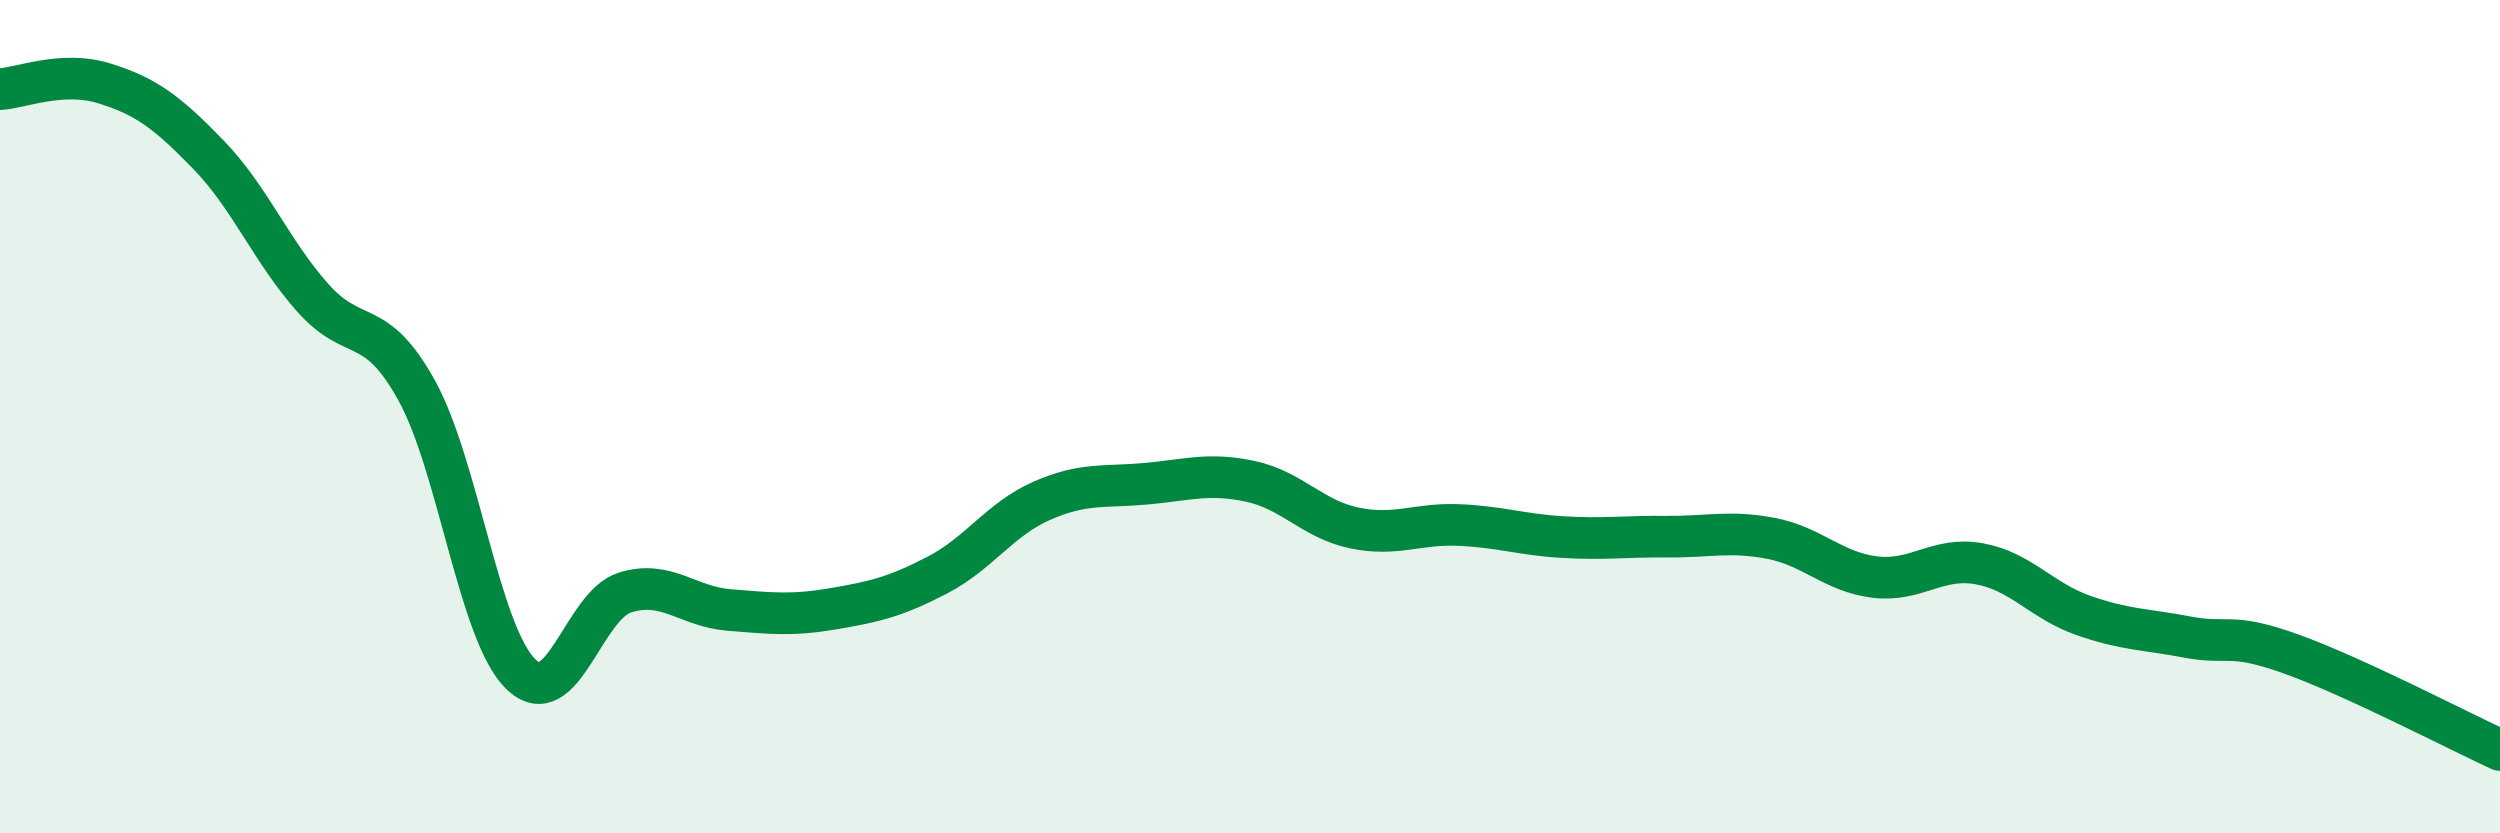 
    <svg width="60" height="20" viewBox="0 0 60 20" xmlns="http://www.w3.org/2000/svg">
      <path
        d="M 0,2.14 C 0.5,2.11 1.5,1.69 2.5,2 C 3.5,2.31 4,2.68 5,3.71 C 6,4.74 6.5,6.01 7.5,7.14 C 8.5,8.27 9,7.56 10,9.37 C 11,11.18 11.5,15.21 12.5,16.18 C 13.5,17.15 14,14.53 15,14.22 C 16,13.91 16.5,14.56 17.5,14.64 C 18.5,14.72 19,14.78 20,14.61 C 21,14.44 21.5,14.32 22.5,13.8 C 23.5,13.28 24,12.46 25,12.02 C 26,11.58 26.5,11.7 27.5,11.61 C 28.5,11.52 29,11.34 30,11.55 C 31,11.76 31.5,12.46 32.5,12.67 C 33.5,12.88 34,12.56 35,12.6 C 36,12.64 36.5,12.83 37.5,12.89 C 38.5,12.95 39,12.87 40,12.88 C 41,12.89 41.5,12.73 42.5,12.92 C 43.5,13.11 44,13.73 45,13.85 C 46,13.97 46.5,13.35 47.5,13.53 C 48.5,13.71 49,14.42 50,14.77 C 51,15.12 51.5,15.1 52.5,15.29 C 53.5,15.48 53.5,15.16 55,15.7 C 56.5,16.24 59,17.54 60,18L60 20L0 20Z"
        fill="#008740"
        opacity="0.1"
        stroke-linecap="round"
        stroke-linejoin="round"
      />
      <path
        d="M 0,2.14 C 0.5,2.11 1.5,1.69 2.5,2 C 3.5,2.31 4,2.68 5,3.71 C 6,4.74 6.5,6.01 7.5,7.14 C 8.5,8.27 9,7.56 10,9.37 C 11,11.18 11.5,15.21 12.5,16.18 C 13.5,17.15 14,14.53 15,14.22 C 16,13.91 16.5,14.56 17.5,14.64 C 18.5,14.72 19,14.78 20,14.61 C 21,14.44 21.5,14.32 22.5,13.8 C 23.5,13.28 24,12.46 25,12.02 C 26,11.58 26.5,11.7 27.5,11.61 C 28.5,11.52 29,11.34 30,11.55 C 31,11.76 31.5,12.46 32.5,12.67 C 33.5,12.88 34,12.56 35,12.6 C 36,12.64 36.5,12.83 37.5,12.89 C 38.5,12.95 39,12.87 40,12.88 C 41,12.89 41.5,12.73 42.5,12.92 C 43.5,13.11 44,13.73 45,13.85 C 46,13.97 46.5,13.35 47.5,13.53 C 48.5,13.71 49,14.42 50,14.77 C 51,15.12 51.5,15.1 52.5,15.29 C 53.5,15.48 53.5,15.16 55,15.7 C 56.5,16.24 59,17.54 60,18"
        stroke="#008740"
        stroke-width="1"
        fill="none"
        stroke-linecap="round"
        stroke-linejoin="round"
      />
    </svg>
  